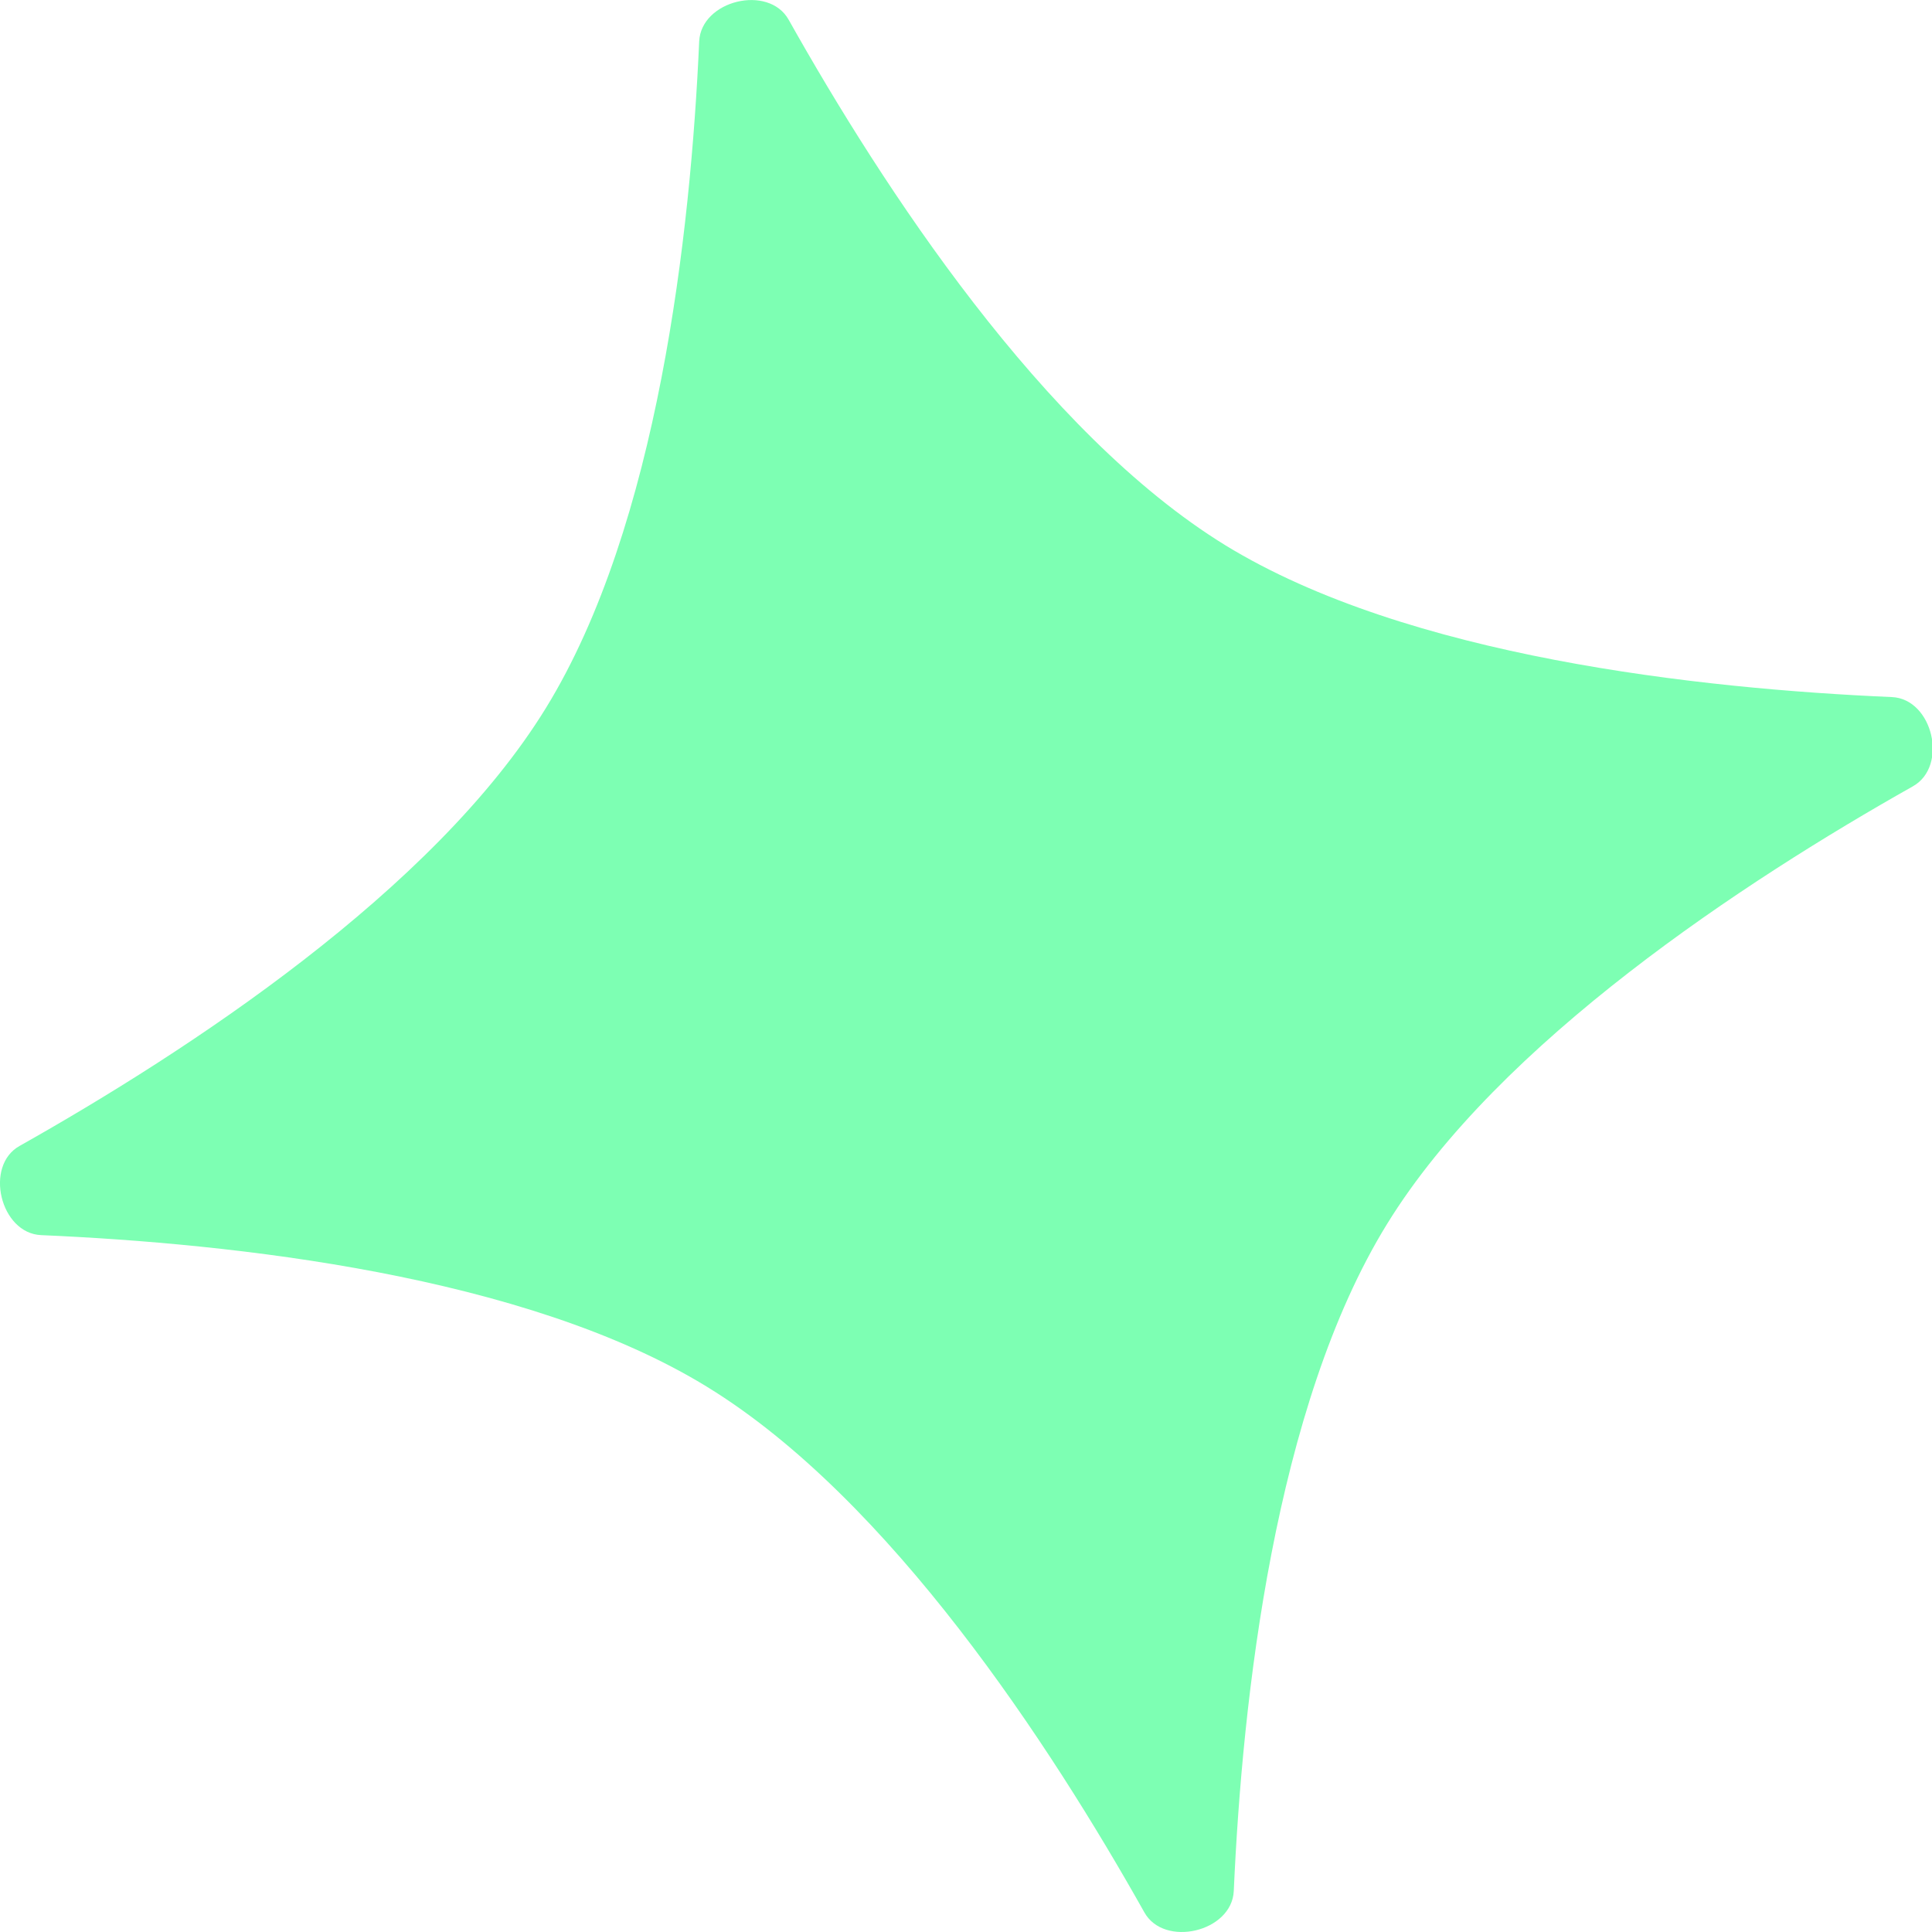 <svg width="10" height="10" viewBox="0 0 10 10" fill="none" xmlns="http://www.w3.org/2000/svg">
<path d="M3.619 0.214C3.629 0.002 3.978 -0.083 4.082 0.102C4.569 0.969 5.399 2.242 6.342 2.822C7.285 3.4 8.798 3.565 9.792 3.608C10.004 3.617 10.086 3.966 9.901 4.07C9.033 4.559 7.76 5.392 7.179 6.336C6.597 7.28 6.43 8.794 6.386 9.788C6.376 10 6.025 10.082 5.923 9.898C5.436 9.031 4.606 7.759 3.661 7.179C2.719 6.6 1.205 6.436 0.213 6.393C0.001 6.384 -0.083 6.033 0.102 5.931C0.97 5.442 2.245 4.61 2.826 3.664C3.406 2.72 3.575 1.206 3.619 0.214Z" fill="#7DFFB3"/>
</svg>
